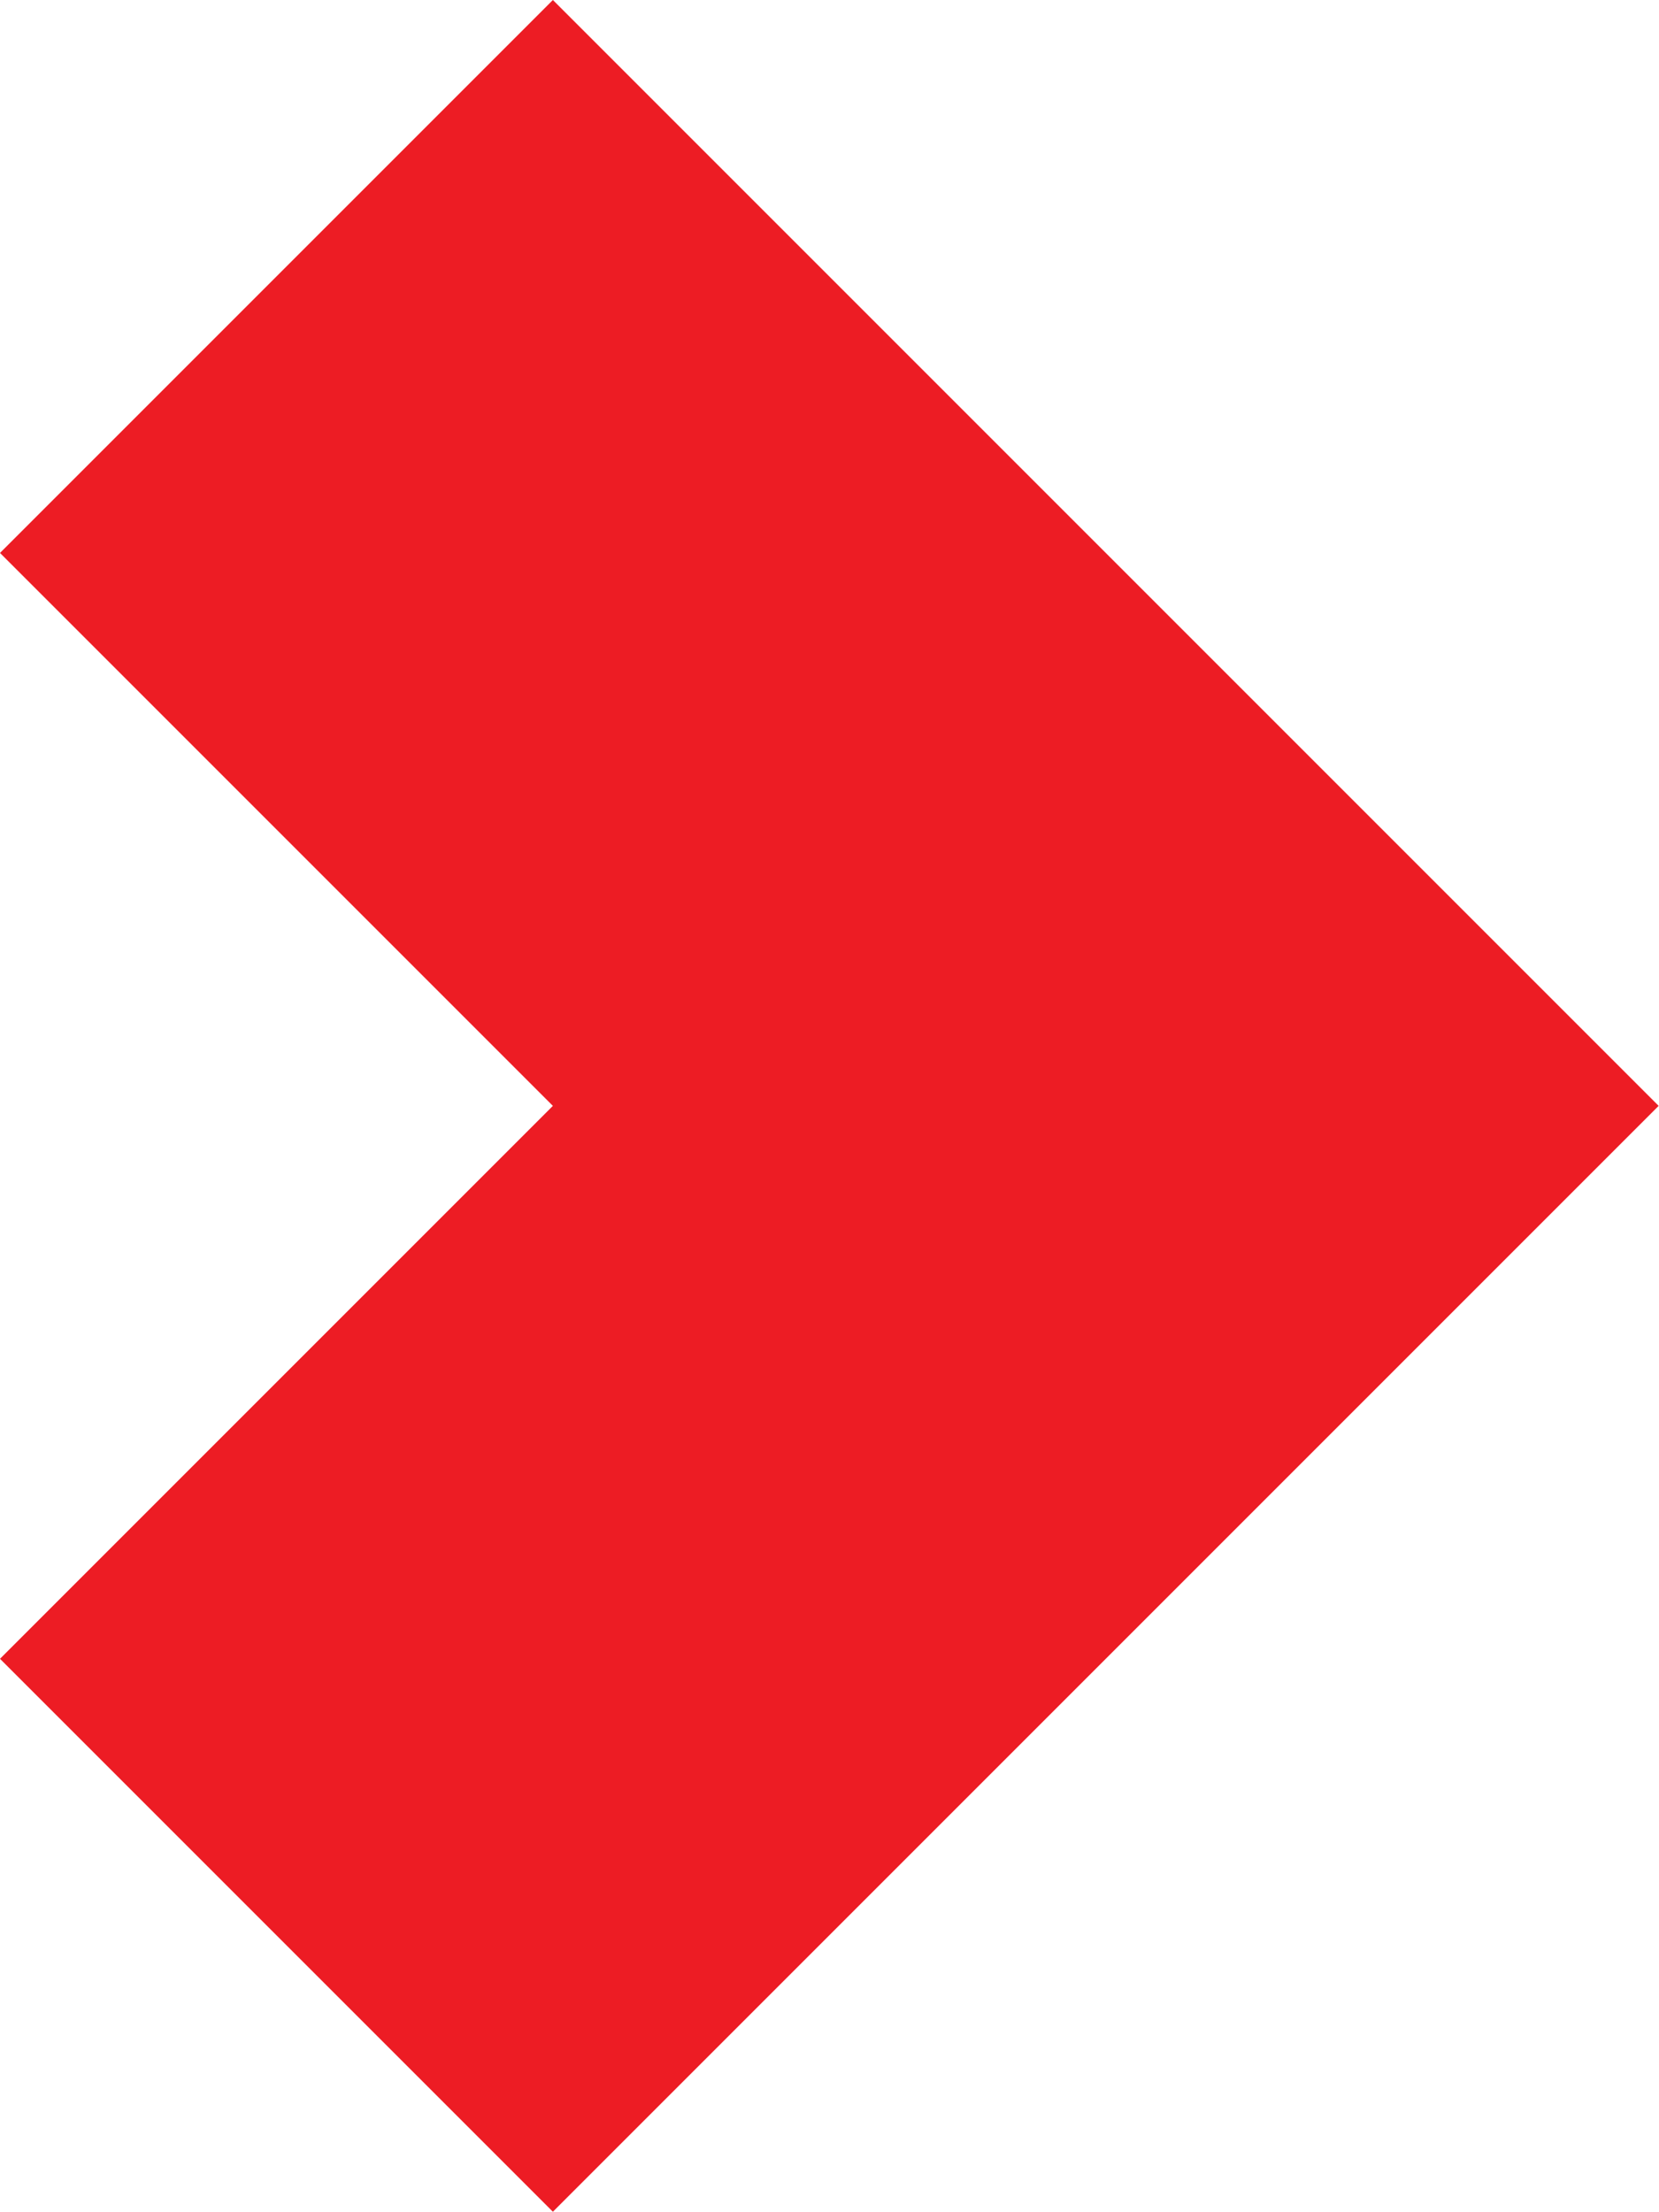 <svg id="Group_105" data-name="Group 105" xmlns="http://www.w3.org/2000/svg" width="9.302" height="12.403" viewBox="0 0 9.302 12.403">
  <g id="Group_12" data-name="Group 12" transform="translate(0 0)">
    <path id="Path_15" data-name="Path 15" d="M-52.4,0l-3.1,3.1,3.1,3.1-3.1,3.1,3.1,3.1,6.2-6.2Z" transform="translate(55.5)" fill="#ed1c24"/>
  </g>
</svg>
